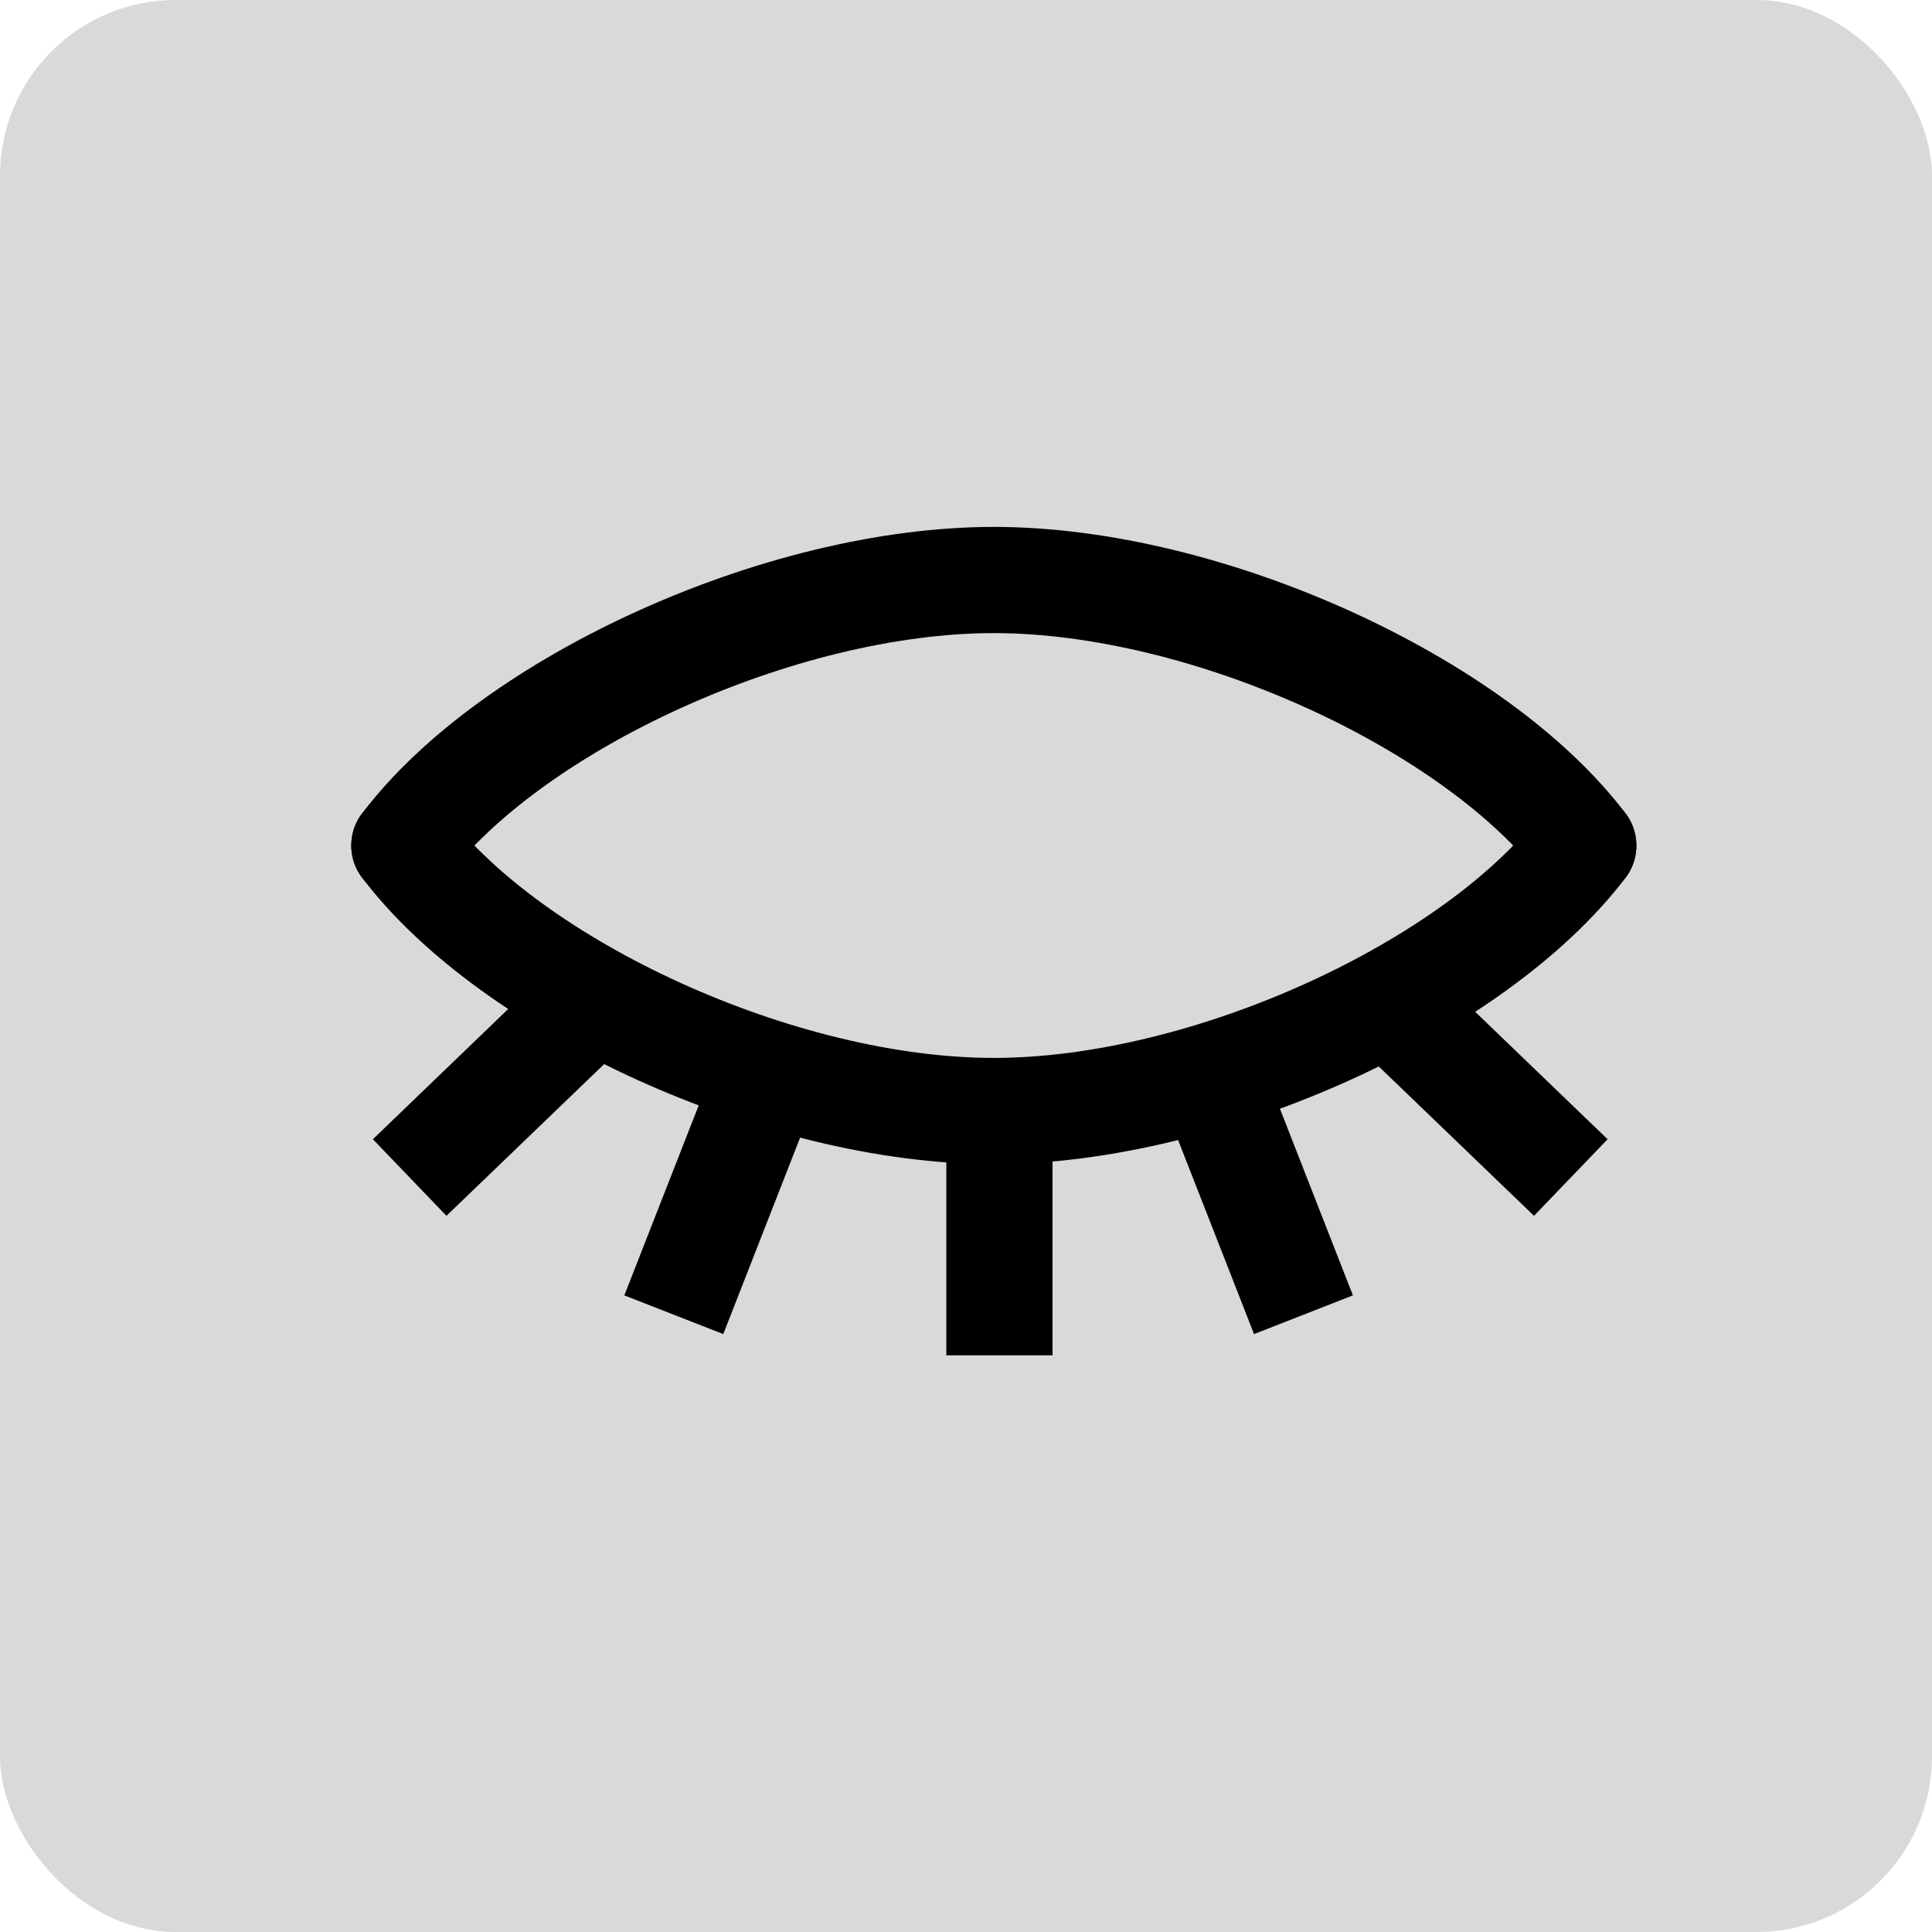 <?xml version="1.0" encoding="UTF-8"?>
<svg xmlns="http://www.w3.org/2000/svg" width="33" height="33" viewBox="0 0 33 33" fill="none">
  <g clip-path="url(#clip0_23979_32106)">
    <rect width="33" height="33" rx="3" fill="#D9D9D9"></rect>
    <path d="M26.32 13.895C26.622 13.495 27.192 13.417 27.591 13.719C27.99 14.021 28.069 14.59 27.767 14.99C26.728 16.363 24.98 17.576 23.071 18.443C21.152 19.314 18.965 19.885 16.975 19.885C14.986 19.885 12.798 19.314 10.88 18.443C8.971 17.576 7.223 16.363 6.184 14.99C5.882 14.59 5.96 14.021 6.36 13.719C6.759 13.417 7.328 13.495 7.63 13.895C8.422 14.941 9.877 15.995 11.63 16.791C13.373 17.583 15.303 18.07 16.975 18.07C18.647 18.07 20.578 17.583 22.321 16.791C24.073 15.995 25.529 14.941 26.32 13.895Z" fill="black"></path>
    <path d="M26.32 14.99C26.622 15.389 27.192 15.468 27.591 15.166C27.99 14.864 28.069 14.294 27.767 13.895C26.728 12.522 24.98 11.309 23.071 10.442C21.152 9.571 18.965 9 16.975 9C14.986 9 12.798 9.571 10.88 10.442C8.971 11.309 7.223 12.522 6.184 13.895C5.882 14.294 5.96 14.864 6.36 15.166C6.759 15.468 7.328 15.389 7.63 14.99C8.422 13.944 9.877 12.89 11.63 12.094C13.373 11.302 15.303 10.814 16.975 10.814C18.647 10.814 20.578 11.302 22.321 12.094C24.073 12.89 25.529 13.944 26.32 14.99Z" fill="black"></path>
    <path d="M26.202 20.767L27.459 19.459L24.508 16.619L23.25 17.927L26.202 20.767Z" fill="black"></path>
    <path d="M7.626 20.767L6.369 19.459L9.32 16.619L10.578 17.927L7.626 20.767Z" fill="black"></path>
    <path d="M16.164 18.977H17.978V23.15H16.164V18.977Z" fill="black"></path>
    <path d="M23.109 22.126L21.42 22.787L19.787 18.615L21.477 17.954L23.109 22.126Z" fill="black"></path>
    <path d="M10.664 22.126L12.354 22.787L13.986 18.615L12.297 17.954L10.664 22.126Z" fill="black"></path>
  </g>
  <defs>
    <clipPath id="clip0_23979_32106">
      <rect width="33" height="33" fill="white"></rect>
    </clipPath>
  </defs>
</svg>
